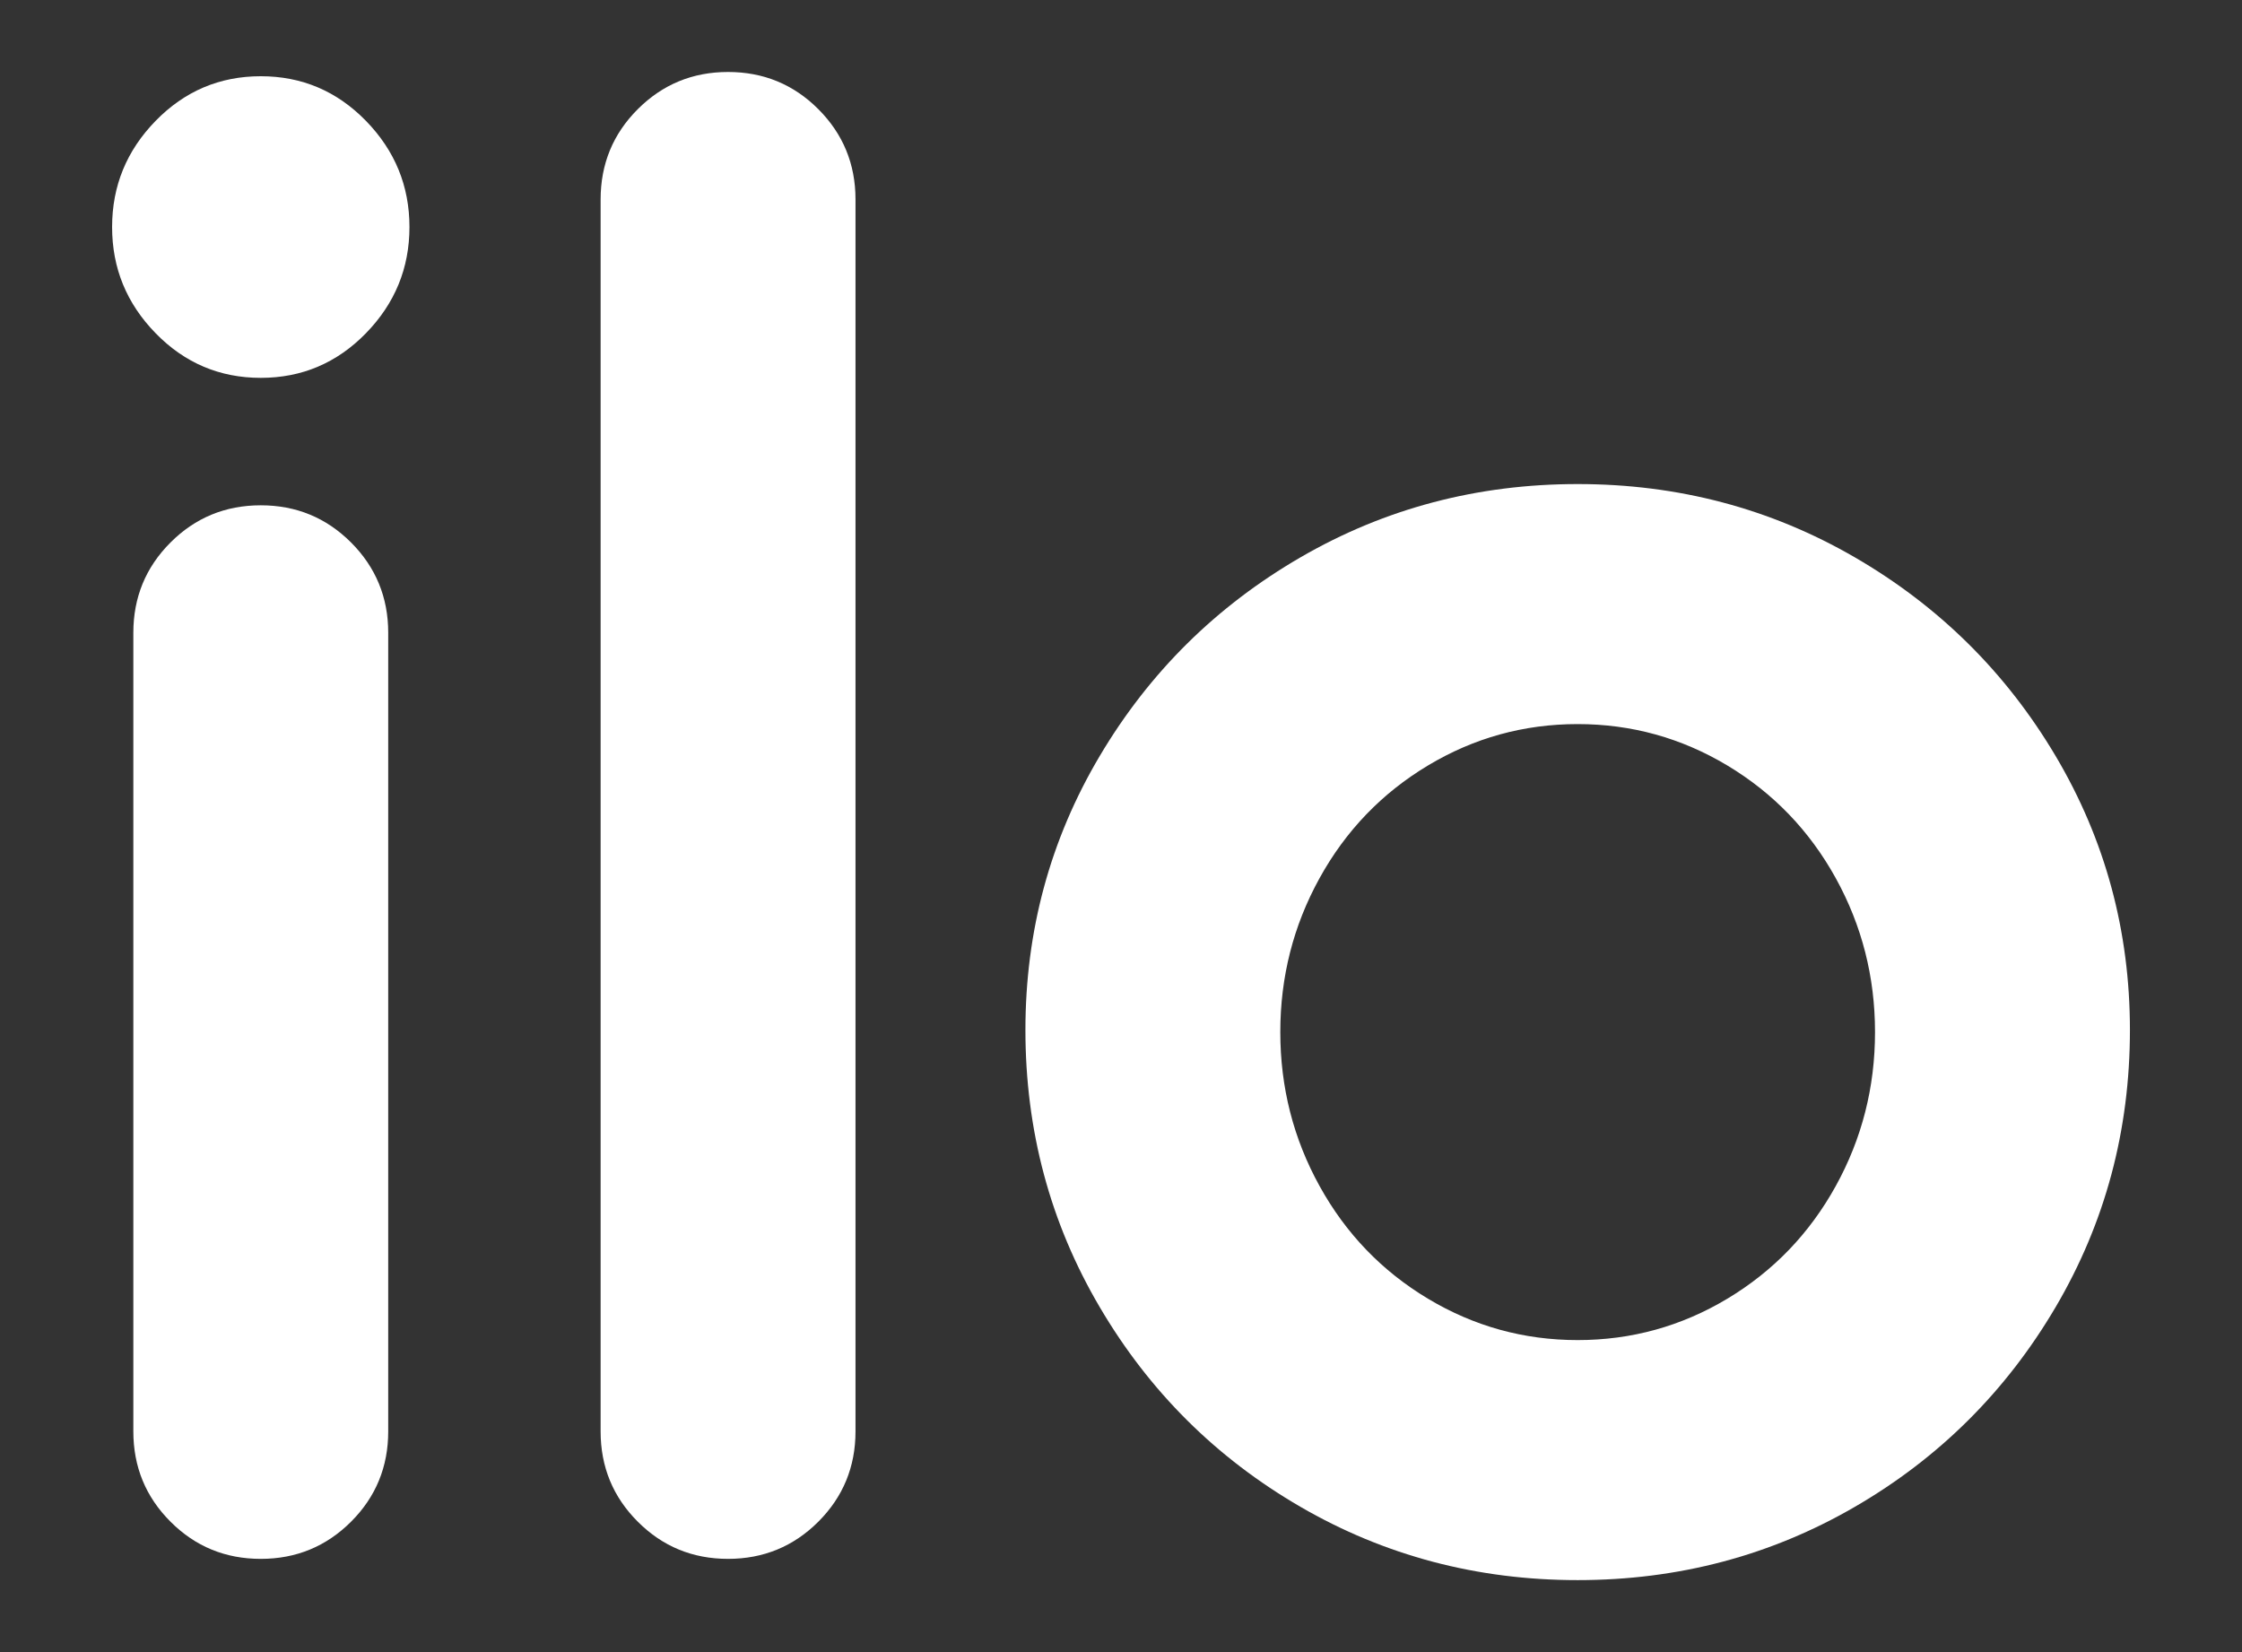 <?xml version="1.0" encoding="UTF-8"?>
<svg xmlns="http://www.w3.org/2000/svg" version="1.1" viewBox="0 0 76 56">
  <rect x="0" y="0" width="76" height="56" fill="#333333" stroke="none"/>
  <!-- Generator: Adobe Illustrator 28.6.0, SVG Export Plug-In . SVG Version: 1.2.0 Build 709)  -->
  <g>
    <g id="Layer_1">
      <g>
        <path d="M5.276,11.296c-.984-1.008-1.476-2.208-1.476-3.6s.492-2.592,1.476-3.6c.983-1.008,2.171-1.512,3.564-1.512s2.58.504,3.564,1.512c.983,1.008,1.476,2.208,1.476,3.6s-.493,2.592-1.476,3.6c-.984,1.008-2.172,1.512-3.564,1.512s-2.581-.504-3.564-1.512ZM5.78,51.58c-.84-.839-1.26-1.86-1.26-3.06v-27.072c0-1.199.42-2.22,1.26-3.06.839-.839,1.859-1.26,3.06-1.26s2.22.421,3.06,1.26c.839.84,1.26,1.861,1.26,3.06v27.072c0,1.2-.42,2.221-1.26,3.06s-1.861,1.26-3.06,1.26-2.221-.419-3.06-1.26Z" fill="#fff"/>
        <path d="M21.62,51.58c-.84-.839-1.26-1.86-1.26-3.06V6.76c0-1.199.419-2.22,1.26-3.06s1.86-1.26,3.06-1.26,2.22.42,3.06,1.26c.839.84,1.26,1.861,1.26,3.06v41.76c0,1.2-.421,2.221-1.26,3.06s-1.861,1.26-3.06,1.26-2.221-.419-3.06-1.26Z" fill="#fff"/>
        <path d="M44.084,51.076c-2.856-1.656-5.125-3.912-6.804-6.768-1.681-2.855-2.52-5.987-2.52-9.396,0-3.359.839-6.455,2.52-9.288,1.68-2.832,3.948-5.076,6.804-6.732,2.855-1.656,5.987-2.484,9.396-2.484s6.54.828,9.396,2.484c2.855,1.656,5.124,3.9,6.805,6.732,1.68,2.833,2.52,5.929,2.52,9.288,0,3.409-.84,6.541-2.52,9.396-1.681,2.856-3.949,5.112-6.805,6.768-2.855,1.656-5.988,2.484-9.396,2.484s-6.541-.828-9.396-2.484ZM58.556,44.02c1.559-.936,2.783-2.208,3.672-3.816.888-1.607,1.332-3.348,1.332-5.22s-.444-3.611-1.332-5.22c-.889-1.607-2.113-2.88-3.672-3.816-1.561-.936-3.252-1.404-5.076-1.404s-3.517.468-5.076,1.404c-1.56.936-2.784,2.208-3.672,3.816-.889,1.609-1.332,3.348-1.332,5.22s.443,3.612,1.332,5.22c.888,1.609,2.112,2.88,3.672,3.816,1.56.936,3.251,1.404,5.076,1.404s3.516-.468,5.076-1.404Z" fill="#fff"/>
      </g>
    </g>
  </g>
</svg>